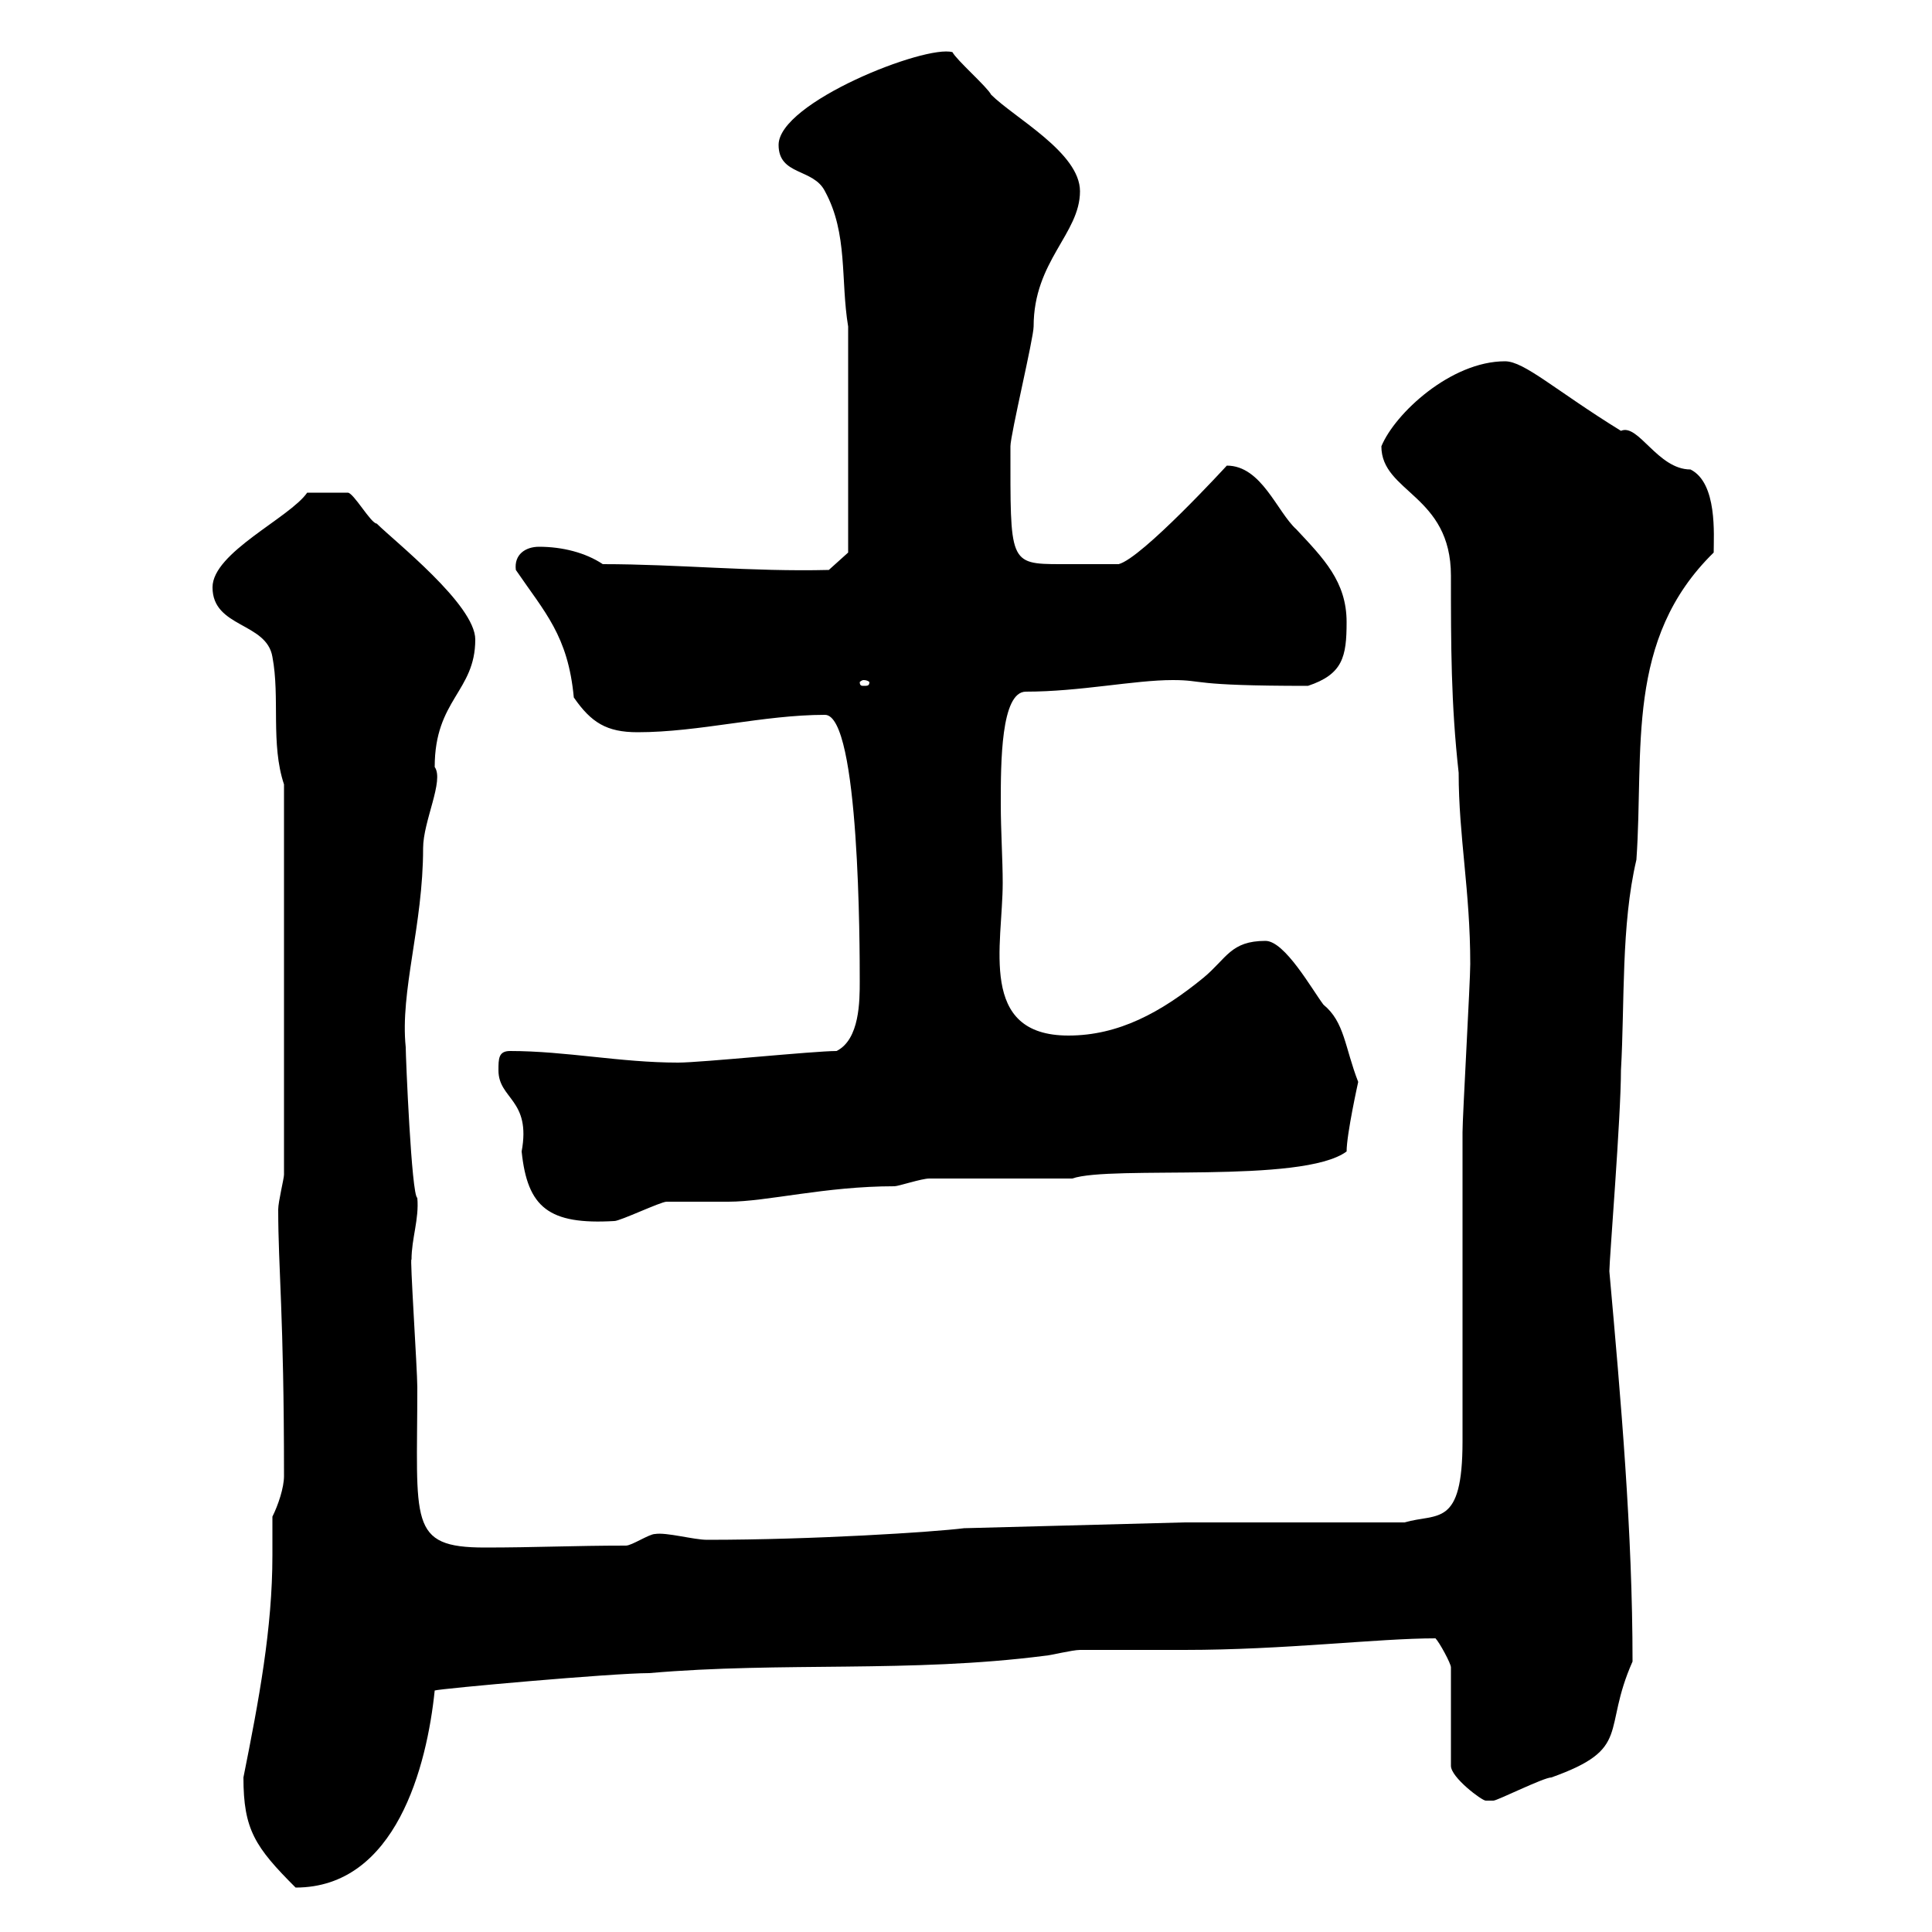 <svg xmlns="http://www.w3.org/2000/svg" xmlns:xlink="http://www.w3.org/1999/xlink" width="300" height="300"><path d="M37.80 276C37.80 284.10 39.60 286.80 45.90 293.10C61.50 293.10 66.30 274.20 67.50 262.50C68.40 262.20 95.10 259.80 100.80 259.80C121.50 258 141.30 259.80 162.30 257.10C162.90 257.10 166.50 256.20 167.70 256.20C169.50 256.20 182.10 256.20 183.90 256.20C199.50 256.20 213.90 254.40 222.90 254.40C223.50 255 225.30 258.30 225.30 258.90L225.30 274.20C225.30 276 230.10 279.60 230.70 279.60C230.70 279.60 231.90 279.60 231.90 279.60C232.50 279.60 239.70 276 240.90 276C253.50 271.50 248.70 268.80 253.50 258C253.50 237.90 251.70 217.50 249.90 197.40C249.90 195.60 251.70 173.40 251.70 166.20C252.30 155.70 251.70 143.70 254.10 133.50C255.30 116.40 252.30 99.30 266.10 85.80C266.10 83.10 266.70 75 262.50 72.90C257.40 72.90 254.40 65.70 251.70 66.90C241.50 60.60 236.70 56.10 233.70 56.10C225.30 56.10 216.60 64.20 214.50 69.30C214.50 76.50 225.30 76.80 225.30 89.40C225.30 100.20 225.30 109.20 226.50 120C226.50 129.90 228.30 138.30 228.30 149.70C228.30 152.40 227.10 173.40 227.10 175.80C227.10 183 227.10 216.60 227.10 223.80C227.10 237.30 223.20 234.90 218.10 236.40L183.90 236.40L149.70 237.30C144.90 237.90 126.30 239.10 109.80 239.10C107.70 239.10 103.50 237.90 101.70 238.20C100.80 238.20 98.10 240 97.20 240C89.10 240 83.10 240.30 75.30 240.30C63.30 240.30 64.80 236.40 64.80 215.40C64.80 212.70 63.60 194.70 63.90 195.60C63.90 192.30 65.10 189.30 64.80 186C63.90 185.70 63 164.10 63 162.60C62.10 153.90 65.70 143.70 65.70 131.70C65.70 127.50 69 121.20 67.50 119.10C67.50 108.60 73.80 107.40 73.80 99.30C73.80 93.90 61.20 84 58.50 81.30C57.60 81.30 54.90 76.50 54 76.50C51.90 76.50 49.50 76.50 47.70 76.50C45 80.40 33 85.80 33 91.20C33 97.50 41.40 96.60 42.30 102C43.50 108.30 42 115.50 44.10 121.80L44.10 182.40C44.10 183 43.20 186.60 43.20 187.80C43.20 197.10 44.10 204 44.10 229.20C44.10 231 43.20 233.70 42.30 235.50C42.30 237.30 42.30 239.70 42.30 241.50C42.30 252.90 40.20 264 37.80 276ZM77.40 166.20C77.40 170.70 82.50 170.70 81 178.80C81.90 187.50 85.20 190.20 95.40 189.60C96.30 189.60 102.60 186.60 103.50 186.60C104.70 186.60 106.20 186.60 107.10 186.60C108.90 186.60 111.30 186.60 113.10 186.60C119.10 186.60 128.10 184.20 138.90 184.20C139.50 184.20 143.10 183 144.30 183C147.90 183 162.90 183 166.50 183C172.50 180.90 202.20 183.90 209.10 178.80C209.10 176.10 210.90 168 210.90 168C208.80 162.60 208.80 158.70 205.50 156C203.70 153.60 199.50 146.10 196.50 146.10C191.10 146.10 190.50 148.80 186.90 151.80C180.30 157.20 173.70 160.80 165.90 160.80C151.80 160.80 155.70 146.70 155.70 137.10C155.70 133.50 155.40 129 155.40 124.80C155.40 118.50 155.40 107.40 159.30 107.40C167.70 107.40 176.10 105.60 182.10 105.60C187.20 105.60 184.50 106.50 203.10 106.50C208.50 104.70 209.10 102 209.10 96.60C209.10 90.30 205.50 86.70 201.30 82.20C198.30 79.50 195.90 72.30 190.50 72.30C190.50 72.30 177.30 86.70 173.70 87.60C169.20 87.60 167.40 87.60 164.70 87.60C156.60 87.60 156.90 87.30 156.90 69.30C156.90 67.50 160.50 52.50 160.50 50.70C160.50 40.50 167.70 36.30 167.70 29.70C167.70 23.70 157.50 18.30 153.90 14.70C153.30 13.50 148.50 9.30 147.90 8.10C143.70 6.90 120.90 15.90 120.90 22.50C120.90 27.30 126.30 26.10 128.10 29.70C131.70 36.30 130.50 43.50 131.70 50.70L131.70 85.80L128.70 88.50C116.70 88.80 105.30 87.60 93.60 87.60C90.90 85.80 87.30 84.90 83.70 84.90C81.60 84.90 79.80 86.10 80.10 88.50C84.60 95.10 88.20 98.70 89.10 108.30C91.80 112.20 94.20 113.70 99 113.70C108.60 113.70 118.50 111 128.10 111C133.50 111 133.50 147.30 133.50 152.40C133.50 155.40 133.50 161.40 129.90 163.20C126.30 163.20 108.90 165 105.30 165C96.30 165 87.90 163.20 79.20 163.20C77.40 163.20 77.40 164.40 77.40 166.20ZM134.10 105.60C134.70 105.60 135 105.90 135 105.90C135 106.50 134.70 106.50 134.10 106.50C133.80 106.50 133.50 106.50 133.50 105.90C133.50 105.90 133.80 105.60 134.10 105.60Z"/></svg>